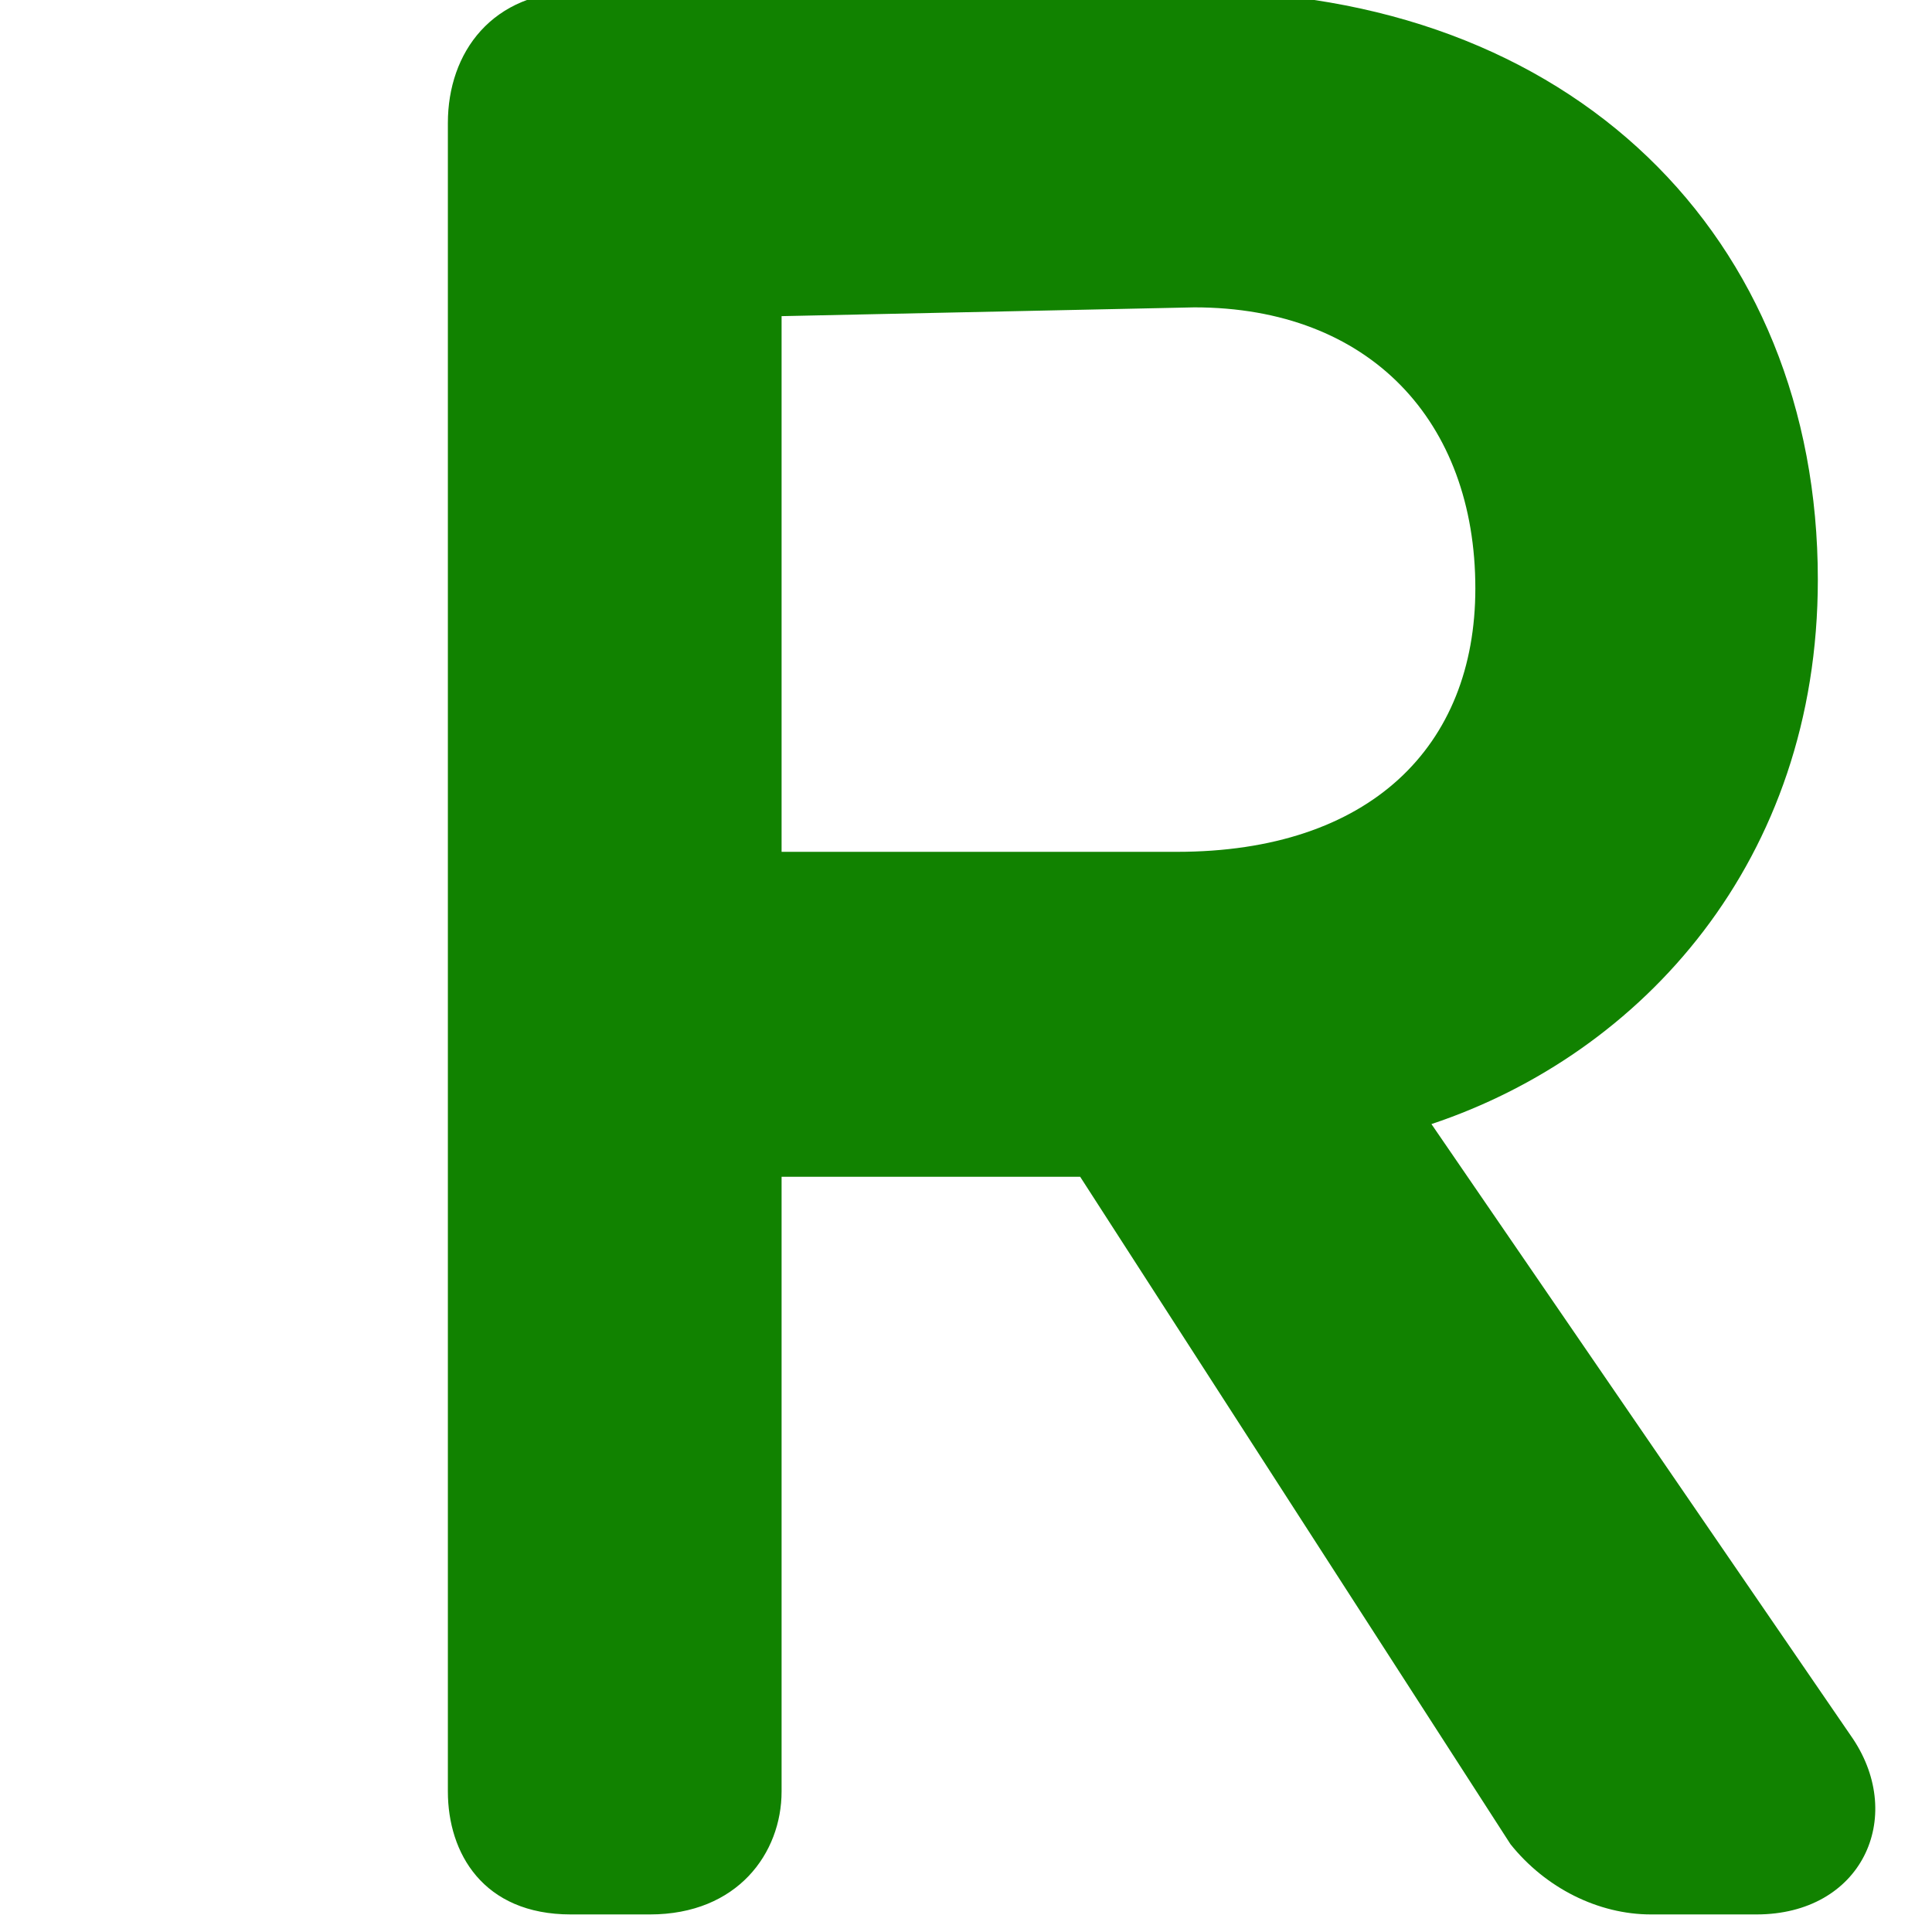 <svg width="180" height="180" preserveAspectRatio="xMinYMin meet" viewBox="207.0 0.0 22.0 22.0" xmlns="http://www.w3.org/2000/svg" version="1.0" fill-rule="evenodd" xmlns:xlink="http://www.w3.org/1999/xlink"><title>...</title><desc>...</desc><g id="group" transform="scale(1,-1) translate(0,-22)" clip="0 0 436 22"><g transform=""><g transform=" matrix(1,0,0,-1,0,22.4)"><g transform=""><g transform=""><path d="M 1.8 22.1 C 0.8 22.1 0.4 21.4 0.4 20.7 L 0.4 1.8 C 0.4 1 0.9 0.3 1.8 0.3 L 2.7 0.3 C 3.7 0.3 4.1 1 4.1 1.8 L 4.1 18.4 L 12.7 18.4 C 13.5 18.4 14.1 18.8 14.1 19.8 L 14.1 20.6 C 14.1 21.6 13.4 22 12.7 22 L 1.8 22 L 1.8 22.1 Z " style="stroke: none; stroke-linecap: butt; stroke-width: 1; fill: rgb(7%,51%,0%); fill-rule: evenodd;"/></g><g transform=""><path d="M 13.7 7.3 C 13.1 7 12.9 6.3 13.2 5.6 L 15.1 1.1 C 15.4 0.4 16.2 0.1 16.9 0.4 L 17.7 0.8 C 18.4 1.1 18.7 1.8 18.3 2.6 L 15.9 7 C 15.5 7.7 14.8 7.9 14.1 7.6 L 13.7 7.3 Z " style="stroke: none; stroke-linecap: butt; stroke-width: 1; fill: rgb(7%,51%,0%); fill-rule: evenodd;"/></g><g transform=""><path d="M 20 11.3 C 20 4.8 23.6 0.1 29 0.1 C 34.4 0.1 38 4.8 38 11.3 C 38 17.8 34.4 22.4 29 22.4 C 23.6 22.4 20 17.7 20 11.3 Z M 23.8 11.3 C 23.8 15.6 25.7 18.8 29 18.8 C 32.3 18.8 34.3 15.6 34.3 11.3 C 34.3 7 32.3 3.7 29 3.7 C 25.7 3.7 23.8 7 23.8 11.3 Z " style="stroke: none; stroke-linecap: butt; stroke-width: 1; fill: rgb(7%,51%,0%); fill-rule: evenodd;"/></g><g transform=""><path d="M 44.5 22.1 C 43.5 22.1 43 21.4 43 20.7 L 43 1.8 C 43 1 43.4 0.3 44.5 0.3 L 50.7 0.3 C 54.6 0.3 57.3 2.8 57.3 6.5 C 57.3 7.7 56.6 9 55.8 9.8 C 58 10.6 59.6 13 59.6 15.6 C 59.6 19.6 56.9 22.1 52.9 22.1 L 44.5 22.1 Z M 46.8 9.2 L 51.6 9.2 C 52.5 8.9 53.4 7.9 53.4 6.7 C 53.4 5.1 52.3 4 50.7 4 L 46.8 4 C 46.8 4 46.8 9.2 46.8 9.2 Z M 52.7 18.5 C 54.4 18.5 55.6 17.3 55.6 15.6 C 55.6 13.8 54.2 12.6 52.5 12.6 L 46.7 12.6 L 46.7 18.5 L 52.7 18.5 Z " style="stroke: none; stroke-linecap: butt; stroke-width: 1; fill: rgb(7%,51%,0%); fill-rule: evenodd;"/></g><g transform=""><path d="M 79.9 15.6 C 79.9 19 76.8 22.4 71.7 22.4 C 66.9 22.4 63.3 19.9 63.2 14.8 C 63.2 14 63.7 13.3 64.6 13.3 L 65.6 13.3 C 66.4 13.3 67.1 13.8 67.1 14.7 C 67.3 17.4 69 18.7 71.7 18.7 C 74.3 18.7 75.9 17.4 75.9 15.7 C 75.9 14.4 75.1 13.6 73.2 13.1 C 72.1 12.8 70.8 12.5 69.6 12.1 C 67.1 11.4 64.1 9.9 64.1 6.3 C 64.1 2.3 67.4 0 71.5 0 C 75.5 0 78.7 2.4 79.1 6.1 C 79.2 7 78.7 7.6 77.7 7.6 L 76.8 7.6 C 76 7.6 75.4 7 75.3 6.3 C 75.1 4.5 73.5 3.6 71.5 3.6 C 69.4 3.6 67.9 4.7 68 6.3 C 68 7.6 69.4 8.3 70.9 8.6 C 72 9 73 9.3 74.3 9.6 C 78.2 10.5 79.9 12.5 79.9 15.6 Z " style="stroke: none; stroke-linecap: butt; stroke-width: 1; fill: rgb(7%,51%,0%); fill-rule: evenodd;"/></g><g transform=""><path d="M 88.6 4 L 88.6 9 L 95.3 9 C 96.1 9 96.8 9.5 96.8 10.5 L 96.8 11.2 C 96.8 12.1 96.1 12.7 95.3 12.7 L 88.6 12.7 L 88.6 18.5 L 98 18.5 C 98.9 18.5 99.5 19.2 99.5 19.9 L 99.5 20.7 C 99.5 21.5 98.9 22.1 98 22.1 L 86.3 22.1 C 85.3 22.1 84.8 21.4 84.8 20.7 L 84.8 1.8 C 84.8 1 85.2 0.3 86.3 0.3 L 97.4 0.3 C 98.2 0.3 98.8 0.8 98.8 1.8 L 98.8 2.5 C 98.8 3.4 98.1 4 97.4 4 L 88.6 4 Z " style="stroke: none; stroke-linecap: butt; stroke-width: 1; fill: rgb(7%,51%,0%); fill-rule: evenodd;"/></g><g transform=""><path d="M 119.9 20.2 C 120.5 21.1 120 22.2 118.8 22.2 L 117.6 22.2 C 117 22.2 116.4 21.9 116 21.4 L 111.1 13.8 L 107.7 13.8 L 107.7 20.8 C 107.7 21.5 107.2 22.2 106.2 22.2 L 105.3 22.2 C 104.3 22.2 103.9 21.5 103.9 20.8 L 103.9 1.8 C 103.9 1 104.4 0.3 105.4 0.3 L 112.4 0.3 C 116.7 0.3 119.5 3.1 119.5 7 C 119.5 10.2 117.5 12.4 115.1 13.2 L 119.9 20.2 Z M 107.7 4 L 107.7 10.1 L 112.2 10.1 C 114.4 10.1 115.6 8.9 115.6 7.1 C 115.6 5.2 114.4 3.9 112.4 3.9 L 107.7 4 L 107.7 4 Z " style="stroke: none; stroke-linecap: butt; stroke-width: 1; fill: rgb(7%,51%,0%); fill-rule: evenodd;"/></g><g transform=""><path d="M 133.3 21.1 C 133.1 21.7 132.6 22.1 131.9 22.1 L 130.6 22.1 C 130 22.1 129.4 21.7 129.2 21.1 L 122.5 2.1 C 122.1 1.1 122.7 0.3 123.7 0.3 L 124.9 0.3 C 125.6 0.3 126.1 0.8 126.3 1.4 L 131.2 16.5 L 136.1 1.4 C 136.3 0.8 136.8 0.3 137.5 0.3 L 138.6 0.3 C 139.6 0.3 140.1 1.1 139.8 2.1 L 133.3 21.1 Z " style="stroke: none; stroke-linecap: butt; stroke-width: 1; fill: rgb(7%,51%,0%); fill-rule: evenodd;"/></g><g transform=""><path d="M 146.3 16.5 L 144.5 21 C 144.2 21.7 143.6 22.1 143 22.1 L 141.8 22.1 C 140.9 22.1 140.4 21.4 140.7 20.5 L 147.9 1.6 C 148.2 0.8 148.7 0.3 149.6 0.3 L 150.5 0.3 C 151.5 0.3 151.9 0.8 152.1 1.6 L 159.3 20.6 C 159.6 21.4 159.2 22.2 158.2 22.2 L 156.9 22.2 C 156.2 22.2 155.7 21.8 155.4 21.1 L 153.7 16.6 L 146.3 16.6 L 146.3 16.5 Z M 147.5 12.9 L 152.6 12.9 L 150.1 5.6 L 147.5 12.9 Z " style="stroke: none; stroke-linecap: butt; stroke-width: 1; fill: rgb(7%,51%,0%); fill-rule: evenodd;"/></g><g transform=""><path d="M 160.6 4 C 159.8 4 159.2 3.4 159.2 2.5 L 159.2 1.8 C 159.2 0.9 159.8 0.3 160.6 0.3 L 174.7 0.3 C 175.5 0.3 176.1 0.9 176.1 1.8 L 176.1 2.5 C 176.1 3.4 175.5 4 174.7 4 L 169.5 4 L 169.5 20.7 C 169.5 21.5 169 22.1 168 22.1 L 167.2 22.1 C 166.3 22.1 165.8 21.4 165.8 20.7 L 165.8 4 L 160.6 4 Z " style="stroke: none; stroke-linecap: butt; stroke-width: 1; fill: rgb(7%,51%,0%); fill-rule: evenodd;"/></g><g transform=""><path d="M 177.6 11.3 C 177.6 4.8 181.2 0.1 186.6 0.1 C 192 0.1 195.6 4.8 195.6 11.3 C 195.6 17.8 192 22.4 186.6 22.4 C 181.2 22.4 177.6 17.7 177.6 11.3 Z M 181.4 11.3 C 181.4 15.6 183.3 18.8 186.6 18.8 C 189.9 18.8 191.8 15.6 191.8 11.3 C 191.8 7 189.8 3.7 186.6 3.7 C 183.4 3.7 181.4 7 181.4 11.3 Z " style="stroke: none; stroke-linecap: butt; stroke-width: 1; fill: rgb(7%,51%,0%); fill-rule: evenodd;"/></g><g transform=""><path d="M 201.5 1.8 C 201.5 1 202 0.4 202.9 0.4 L 203.7 0.4 C 204.7 0.4 205.2 1 205.2 1.8 L 205.2 20.8 C 205.2 21.6 204.7 22.2 203.7 22.2 L 203 22.2 C 202 22.2 201.5 21.6 201.5 20.8 L 201.5 1.8 Z " style="stroke: none; stroke-linecap: butt; stroke-width: 1; fill: rgb(7%,51%,0%); fill-rule: evenodd;"/></g><g transform=""><path d="M 228.1 20.2 C 228.7 21.1 228.2 22.2 227 22.2 L 225.8 22.2 C 225.2 22.2 224.6 21.9 224.2 21.4 L 219.3 13.8 L 215.9 13.8 L 215.9 20.8 C 215.9 21.5 215.4 22.2 214.4 22.2 L 213.5 22.2 C 212.5 22.2 212.1 21.5 212.1 20.8 L 212.1 1.8 C 212.1 1 212.6 0.3 213.6 0.3 L 220.6 0.3 C 224.9 0.3 227.7 3.1 227.7 7 C 227.7 10.2 225.7 12.4 223.3 13.2 L 228.1 20.2 Z M 215.9 4 L 215.9 10.1 L 220.4 10.1 C 222.6 10.1 223.8 8.9 223.8 7.1 C 223.8 5.2 222.6 3.9 220.6 3.9 L 215.9 4 L 215.9 4 Z " style="stroke: none; stroke-linecap: butt; stroke-width: 1; fill: rgb(7%,51%,0%); fill-rule: evenodd;"/></g><g transform=""><path d="M 237 4 L 237 9 L 243.7 9 C 244.5 9 245.2 9.5 245.2 10.5 L 245.2 11.2 C 245.2 12.1 244.5 12.7 243.7 12.7 L 237 12.7 L 237 18.5 L 246.3 18.5 C 247.2 18.5 247.8 19.2 247.8 19.9 L 247.8 20.7 C 247.8 21.5 247.2 22.1 246.3 22.1 L 234.7 22.1 C 233.7 22.1 233.2 21.4 233.2 20.7 L 233.2 1.8 C 233.2 1 233.7 0.3 234.7 0.3 L 245.8 0.3 C 246.6 0.3 247.2 0.8 247.2 1.8 L 247.2 2.5 C 247.2 3.4 246.5 4 245.8 4 L 237 4 Z " style="stroke: none; stroke-linecap: butt; stroke-width: 1; fill: rgb(7%,51%,0%); fill-rule: evenodd;"/></g></g><g transform=""><g transform=""><path d="M 274.7 7.6 L 273.8 7.9 C 273 8.2 272.3 7.8 272 7.1 C 271.2 5.2 269.8 3.7 267.4 3.7 C 264 3.7 262 7.1 262 11.3 C 262 15.6 263.9 18.8 267.4 18.8 C 270.6 18.8 272.3 16.6 272.4 13.7 L 268.7 13.7 C 267.9 13.7 267.2 13.2 267.2 12.3 L 267.2 11.5 C 267.2 10.6 267.8 10 268.6 10 L 274.6 10 C 275.4 10 276 10.5 276 11.4 L 276 12.4 C 276 18.5 272.3 22.2 267.2 22.2 C 261.6 22.2 258.2 17.5 258.2 11.2 C 258.2 4.9 262 0 267.4 0 C 271.4 0 274.4 2.3 275.4 5.7 C 275.8 6.6 275.5 7.3 274.7 7.6 Z " style="stroke: none; stroke-linecap: butt; stroke-width: 1; fill: rgb(1%,28%,60%); fill-rule: evenodd;"/></g><g transform=""><path d="M 279.9 11.3 C 279.9 4.8 283.5 0.1 288.9 0.1 C 294.3 0.1 297.9 4.8 297.9 11.3 C 297.9 17.8 294.3 22.4 288.9 22.4 C 283.5 22.4 279.9 17.7 279.9 11.3 Z M 283.7 11.3 C 283.7 15.6 285.7 18.8 288.9 18.8 C 292.1 18.8 294.1 15.6 294.1 11.3 C 294.1 7 292.1 3.7 288.9 3.7 C 285.7 3.7 283.7 7 283.7 11.3 Z " style="stroke: none; stroke-linecap: butt; stroke-width: 1; fill: rgb(1%,28%,60%); fill-rule: evenodd;"/></g><g transform=""><path d="M 301.5 11.3 C 301.5 4.8 305.1 0.1 310.5 0.1 C 315.9 0.1 319.5 4.8 319.5 11.3 C 319.5 17.8 315.9 22.4 310.5 22.4 C 305.1 22.4 301.5 17.7 301.5 11.3 Z M 305.3 11.3 C 305.3 15.6 307.3 18.8 310.5 18.8 C 313.7 18.8 315.7 15.6 315.7 11.3 C 315.7 7 313.7 3.7 310.5 3.7 C 307.3 3.7 305.3 7 305.3 11.3 Z " style="stroke: none; stroke-linecap: butt; stroke-width: 1; fill: rgb(1%,28%,60%); fill-rule: evenodd;"/></g><g transform=""><path d="M 326 22.1 C 325 22.1 324.6 21.4 324.6 20.7 L 324.6 1.8 C 324.6 1 325 0.3 326 0.3 L 331.1 0.3 C 337.5 0.3 341.7 4.6 341.7 11.3 C 341.7 17.7 337.2 22.2 331.2 22.2 L 326 22.2 L 326 22.1 Z M 331.2 18.5 C 335.3 18.5 337.9 15.5 337.9 11.3 C 337.9 7 335.4 4 331.2 4 L 328.3 4 L 328.3 18.5 L 331.2 18.5 Z " style="stroke: none; stroke-linecap: butt; stroke-width: 1; fill: rgb(1%,28%,60%); fill-rule: evenodd;"/></g><g transform=""><path d="M 370.6 7.2 L 366 17.1 C 365.8 17.6 365.3 18 364.7 18 L 363.3 18 C 362.6 18 362.2 17.6 362 17.1 L 357.3 7.2 L 357.4 20.8 C 357.4 21.5 357 22.2 356 22.2 L 355.2 22.2 C 354.2 22.2 353.8 21.5 353.8 20.8 L 353.8 1.8 C 353.8 1 354.3 0.3 355.2 0.3 L 356.8 0.3 C 357.4 0.3 357.9 0.6 358.2 1.2 L 364.1 13.3 L 370 1.2 C 370.2 0.7 370.7 0.4 371.4 0.4 L 372.9 0.4 C 373.9 0.4 374.3 1.1 374.3 1.9 L 374.3 20.8 C 374.3 21.5 373.9 22.2 372.8 22.2 L 372 22.2 C 371 22.2 370.6 21.5 370.6 20.8 L 370.6 7.2 Z " style="stroke: none; stroke-linecap: butt; stroke-width: 1; fill: rgb(1%,28%,60%); fill-rule: evenodd;"/></g><g transform=""><path d="M 379.2 11.3 C 379.2 4.8 382.8 0.1 388.2 0.1 C 393.6 0.1 397.2 4.8 397.2 11.3 C 397.2 17.8 393.6 22.4 388.2 22.4 C 382.8 22.4 379.2 17.7 379.2 11.3 Z M 383 11.3 C 383 15.6 385 18.8 388.2 18.8 C 391.4 18.8 393.4 15.6 393.4 11.3 C 393.4 7 391.4 3.7 388.2 3.7 C 385 3.7 383 7 383 11.3 Z " style="stroke: none; stroke-linecap: butt; stroke-width: 1; fill: rgb(1%,28%,60%); fill-rule: evenodd;"/></g><g transform=""><path d="M 410.5 21.1 C 410.3 21.7 409.8 22.1 409.1 22.1 L 407.8 22.1 C 407.2 22.1 406.6 21.7 406.4 21.1 L 399.7 2.1 C 399.3 1.1 399.9 0.3 400.9 0.3 L 402.1 0.3 C 402.9 0.3 403.3 0.8 403.5 1.4 L 408.5 16.5 L 413.4 1.4 C 413.6 0.8 414.1 0.3 414.8 0.3 L 415.9 0.3 C 416.9 0.3 417.4 1.1 417.1 2.1 L 410.5 21.1 Z " style="stroke: none; stroke-linecap: butt; stroke-width: 1; fill: rgb(1%,28%,60%); fill-rule: evenodd;"/></g><g transform=""><path d="M 425.4 4 L 425.4 9 L 432.2 9 C 433 9 433.7 9.5 433.7 10.5 L 433.7 11.2 C 433.7 12.1 433 12.7 432.2 12.7 L 425.4 12.7 L 425.4 18.5 L 434.7 18.5 C 435.6 18.5 436.2 19.2 436.2 19.9 L 436.2 20.7 C 436.2 21.5 435.6 22.1 434.7 22.1 L 423.1 22.1 C 422.1 22.1 421.6 21.4 421.6 20.7 L 421.6 1.8 C 421.6 1 422 0.3 423.1 0.3 L 434.2 0.3 C 435 0.3 435.6 0.8 435.6 1.8 L 435.6 2.5 C 435.6 3.4 434.9 4 434.2 4 L 425.4 4 Z " style="stroke: none; stroke-linecap: butt; stroke-width: 1; fill: rgb(1%,28%,60%); fill-rule: evenodd;"/></g></g></g></g></g></svg>